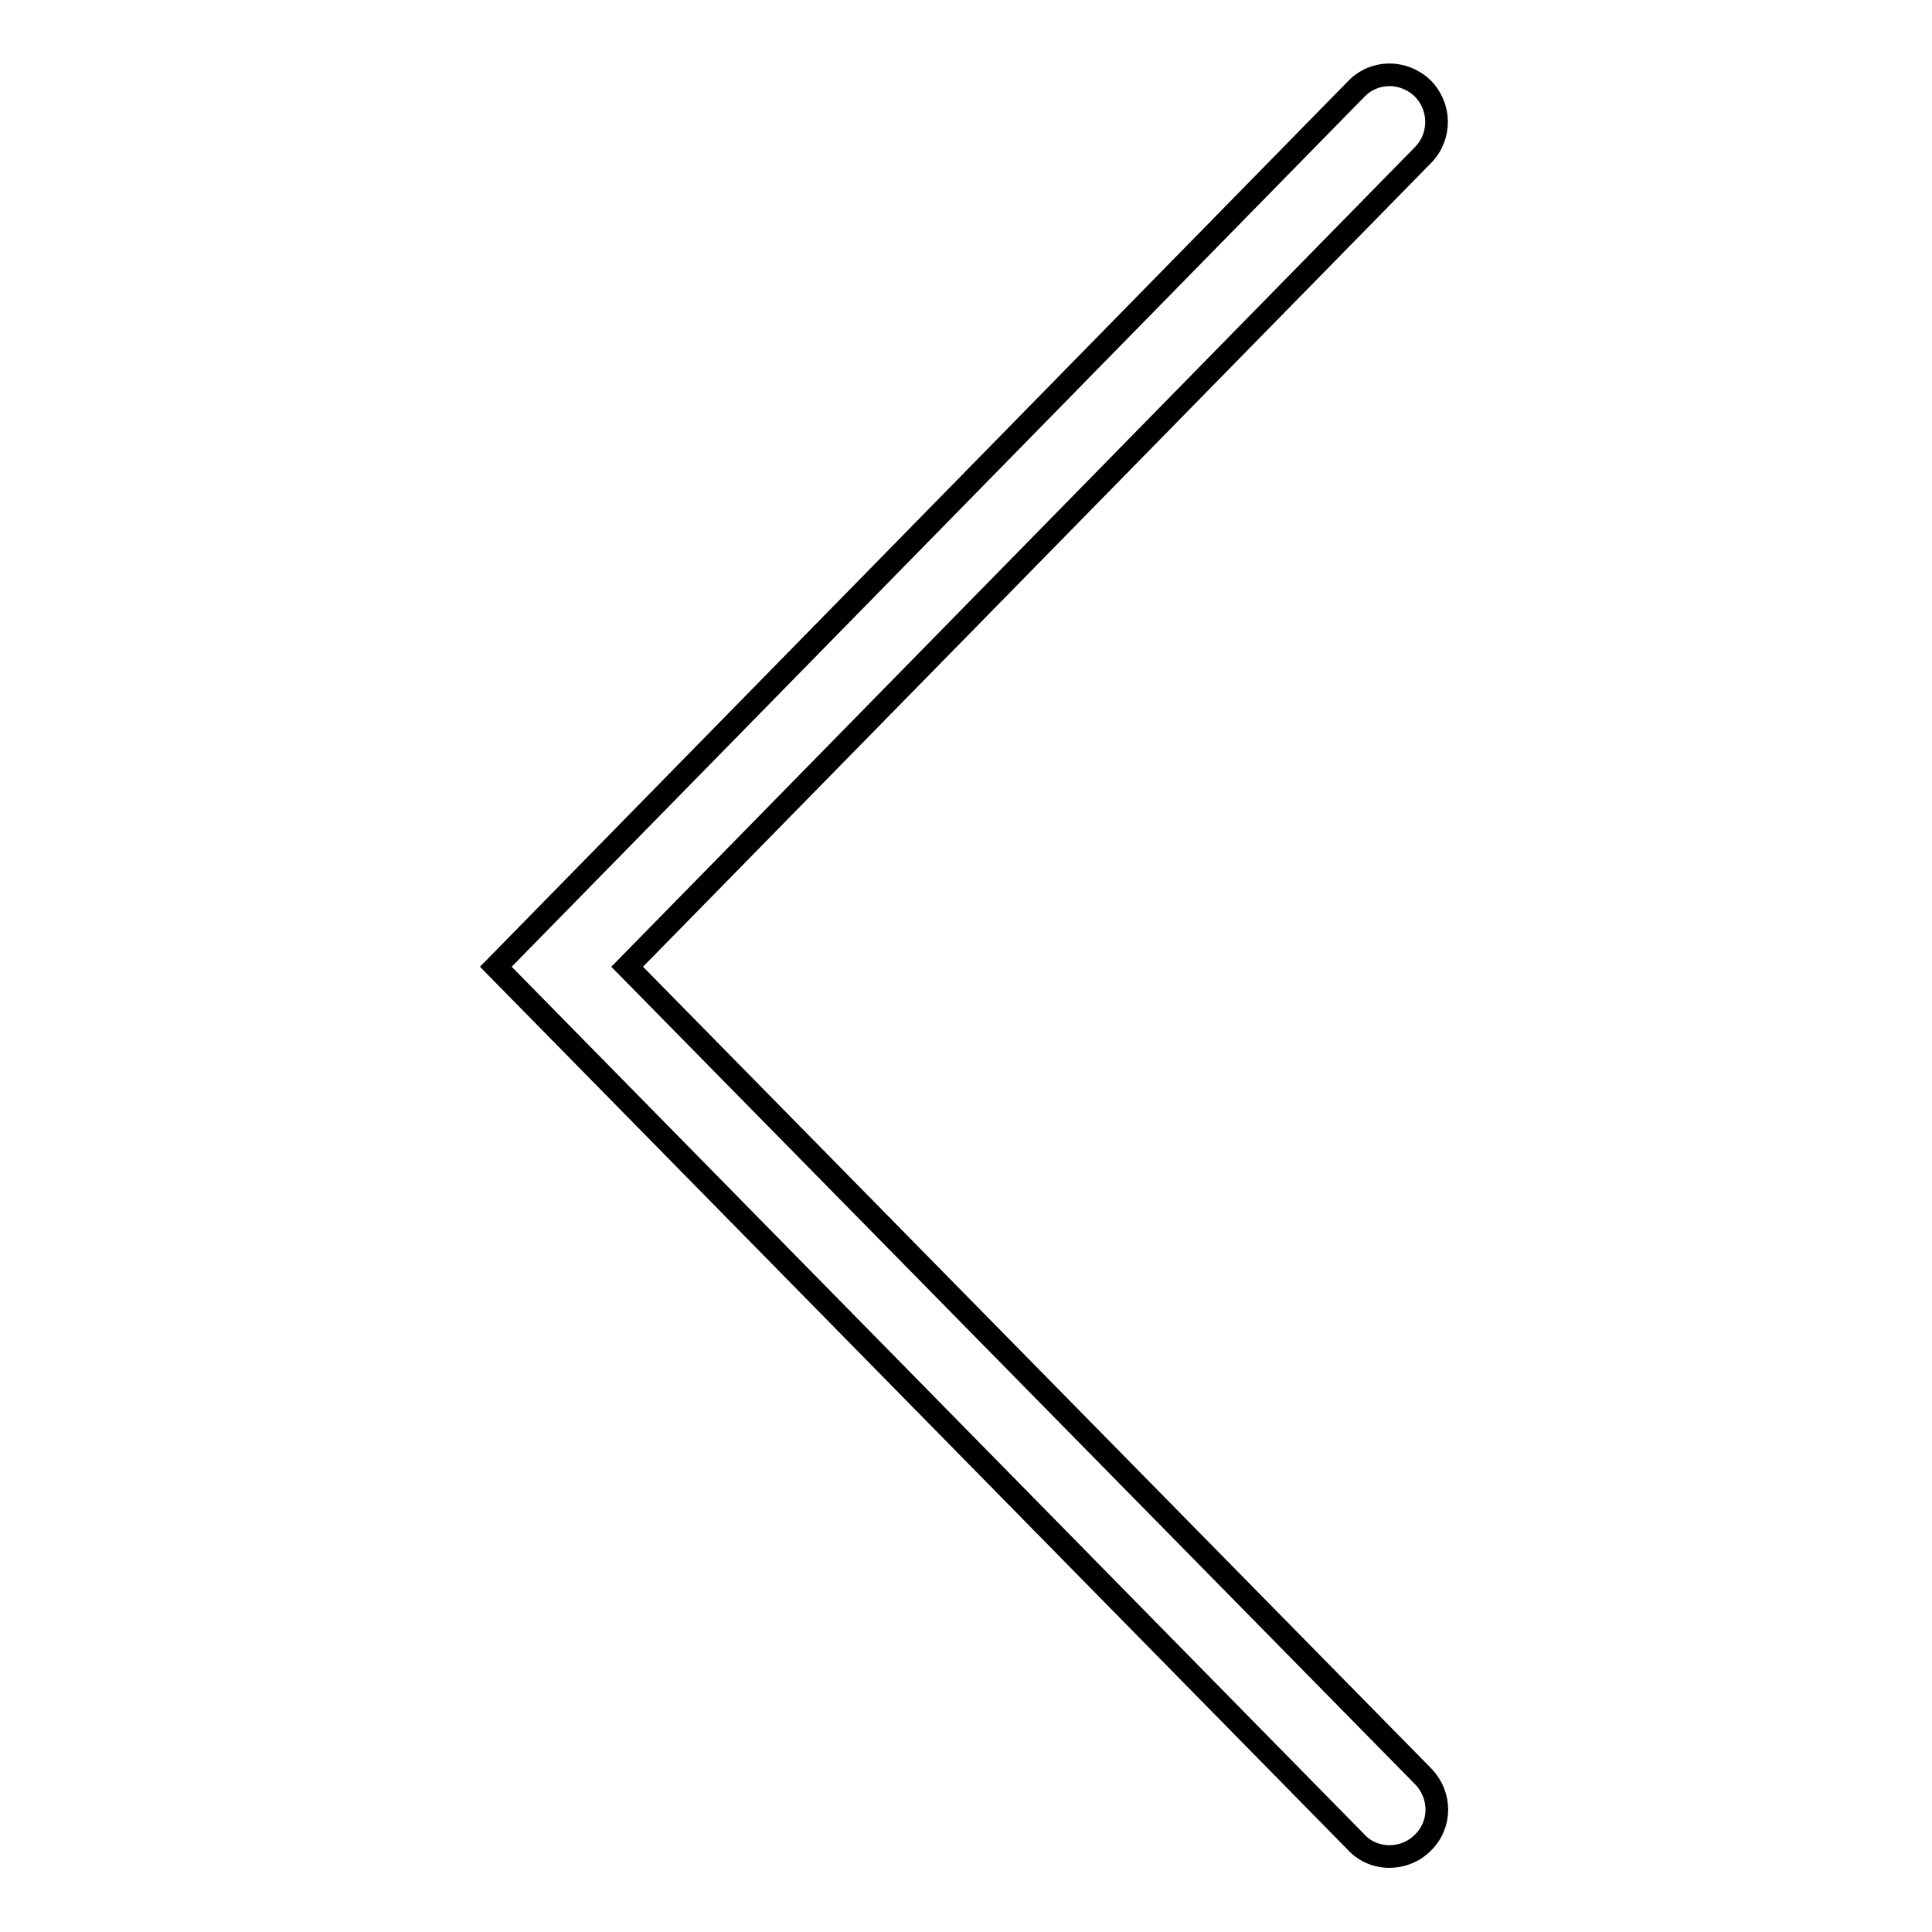 <?xml version="1.0" encoding="utf-8"?>
<!-- Svg Vector Icons : http://www.onlinewebfonts.com/icon -->
<!DOCTYPE svg PUBLIC "-//W3C//DTD SVG 1.1//EN" "http://www.w3.org/Graphics/SVG/1.1/DTD/svg11.dtd">
<svg version="1.1" xmlns="http://www.w3.org/2000/svg" xmlns:xlink="http://www.w3.org/1999/xlink" x="0px" y="0px" viewBox="0 0 256 256" enable-background="new 0 0 256 256" xml:space="preserve">
<g> <path stroke-width="3" fill-opacity="0" stroke="#000000"  d="M184.1,246c-1.7,0-3.3-0.7-4.4-1.9l-114-116l114-116.3c2.4-2.5,6.3-2.5,8.8-0.1c2.4,2.4,2.5,6.3,0.1,8.8 l0,0L83.1,128.1l105.5,107.3c2.4,2.5,2.4,6.4-0.1,8.8C187.3,245.4,185.7,246,184.1,246L184.1,246z"/></g>
</svg>